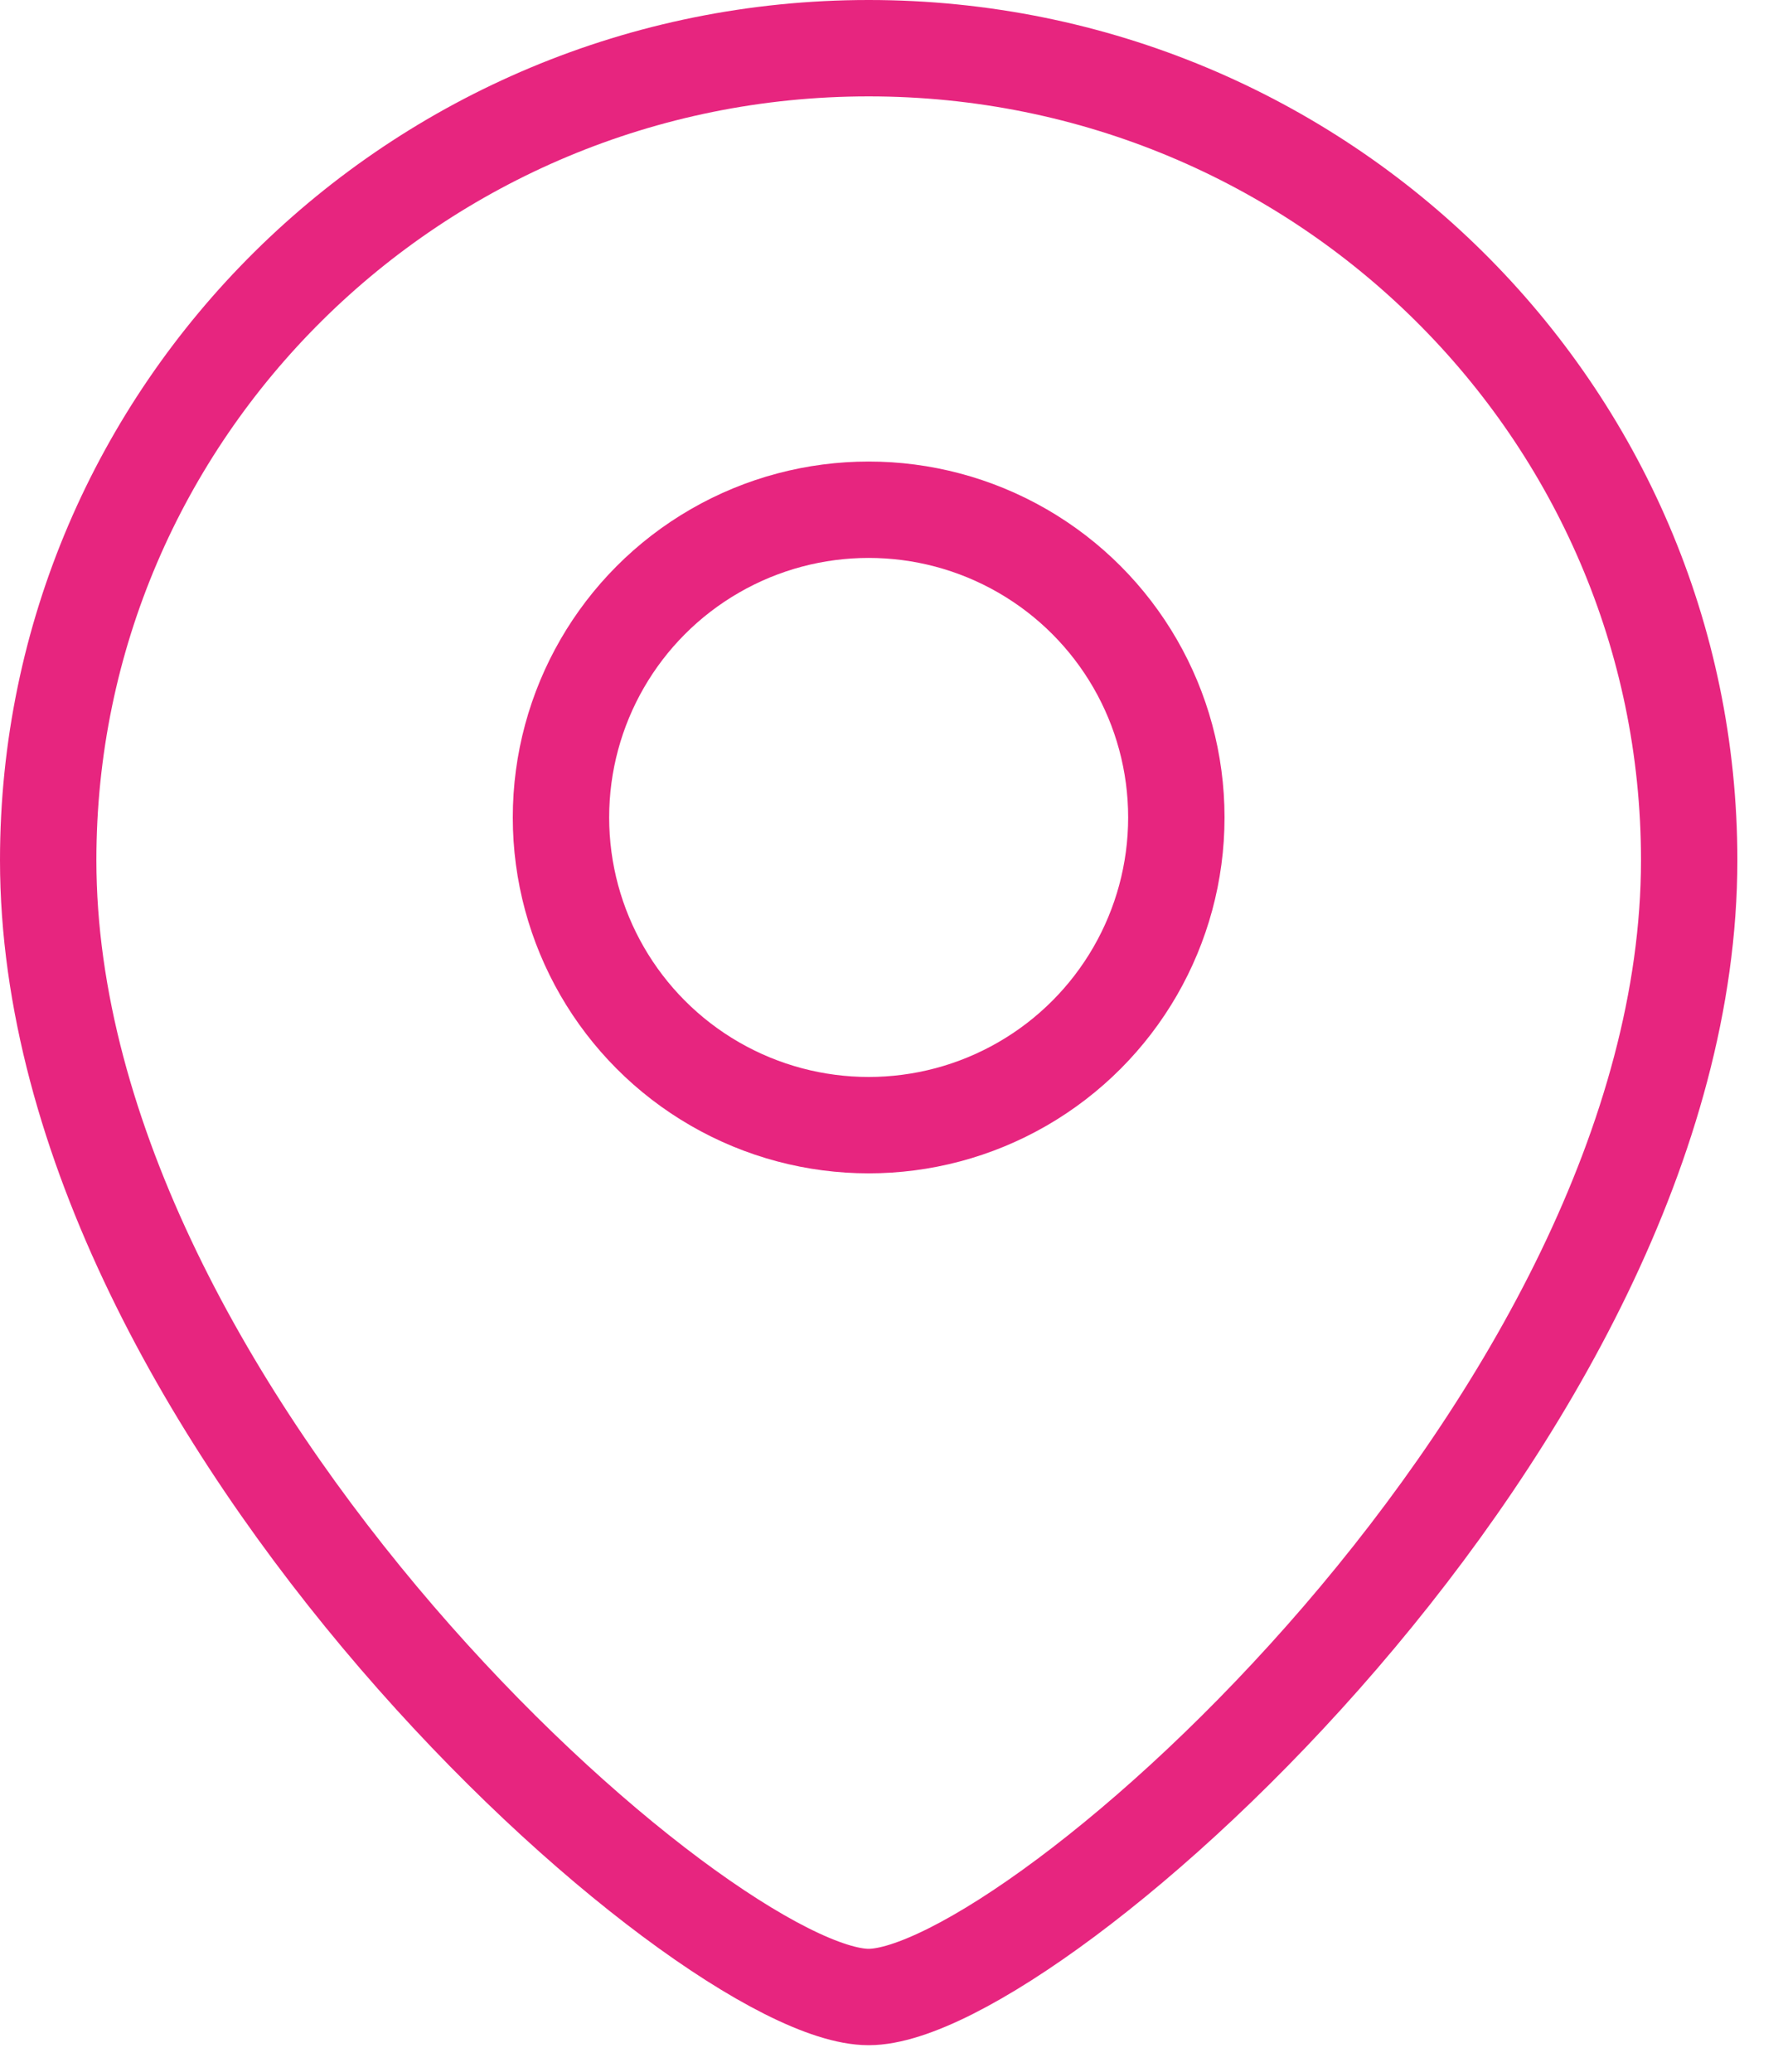 <svg width="37" height="43" viewBox="0 0 37 43" fill="none" xmlns="http://www.w3.org/2000/svg">
<path d="M35.053 17.849C35.053 29.401 21.432 41.438 18.026 41.438C14.621 41.438 1 29.401 1 17.849C1 8.544 8.623 1 18.026 1C27.43 1 35.053 8.544 35.053 17.849Z" stroke="#E7257F" stroke-width="2"/>
<circle cx="6.385" cy="6.385" r="6.385" transform="matrix(-1 0 0 1 24.411 10.577)" stroke="#E7257F" stroke-width="2"/>
</svg>
